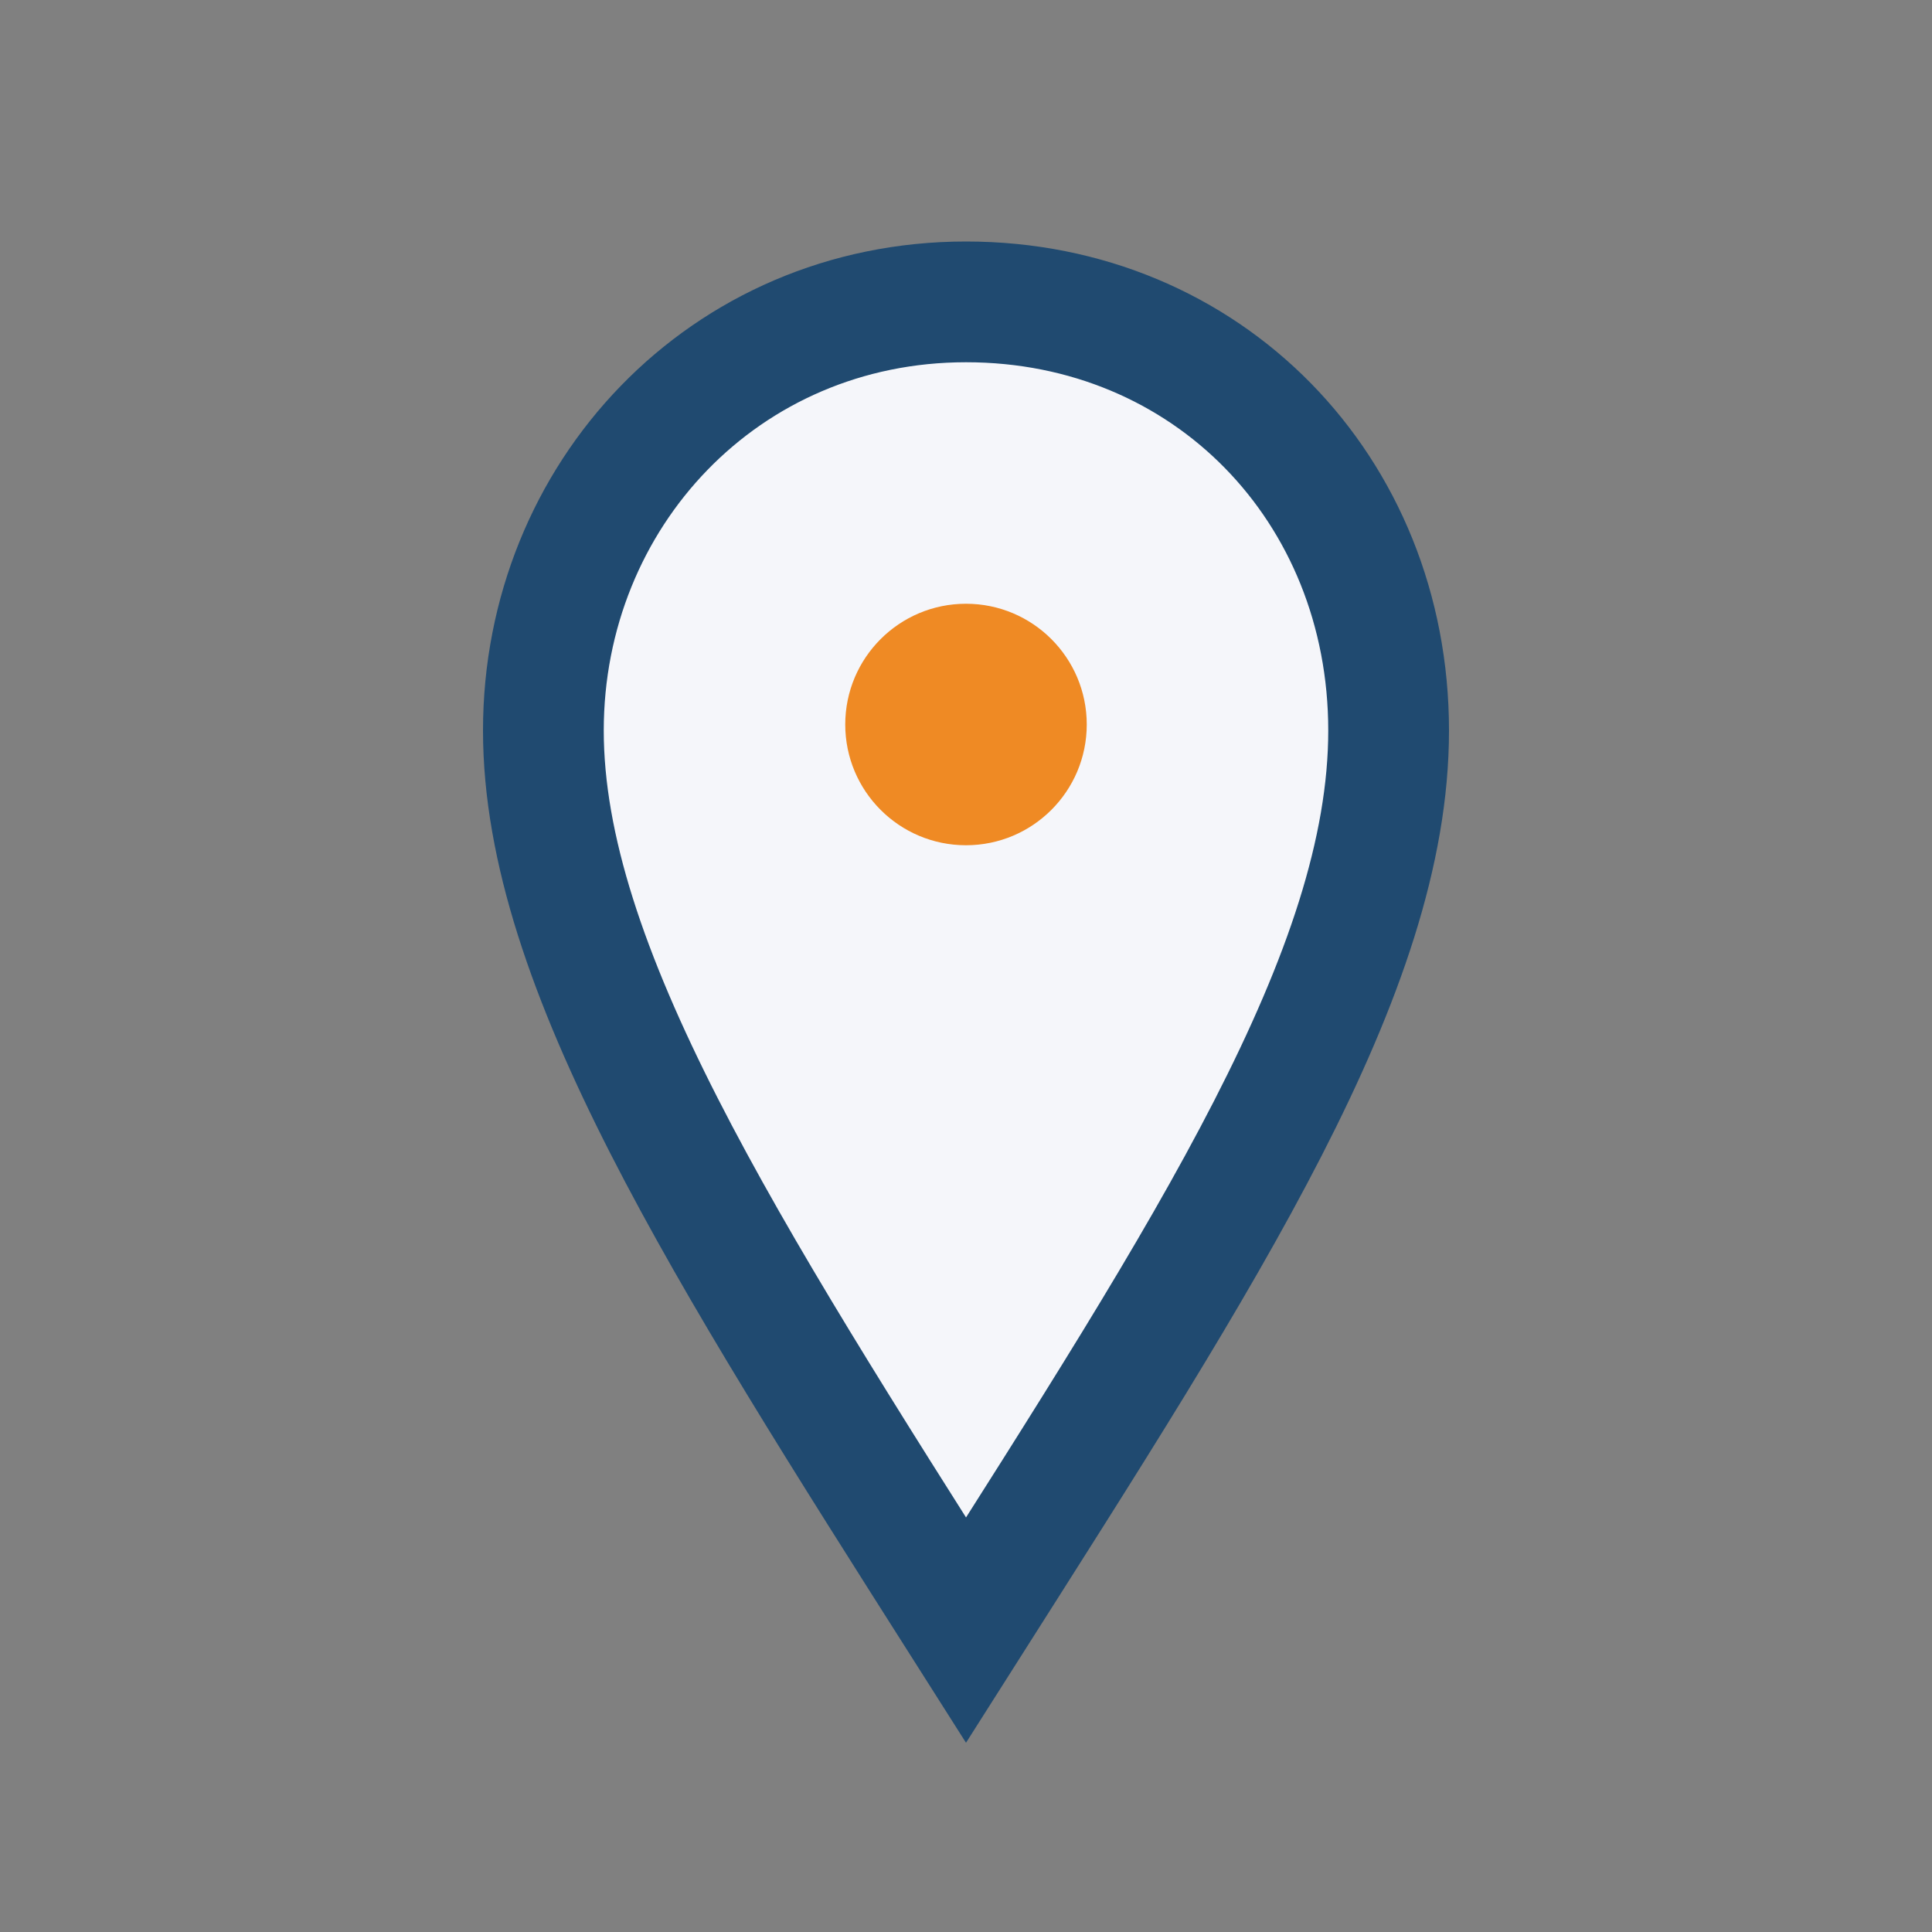 <?xml version="1.0" encoding="UTF-8"?>
<svg xmlns="http://www.w3.org/2000/svg" width="32" height="32" viewBox="0 0 32 32"><rect x="0" y="0" width="32" height="32" fill="#808080" stroke="none"/><path d="M16 5c4 0 7 3.1 7 7.1s-3 8.6-7 14.9c-4-6.3-7-11-7-14.9S12 5 16 5z" fill="#F5F6FA" stroke="#204A70" stroke-width="2"/><circle cx="16" cy="12" r="2" fill="#EF8A24"/></svg>